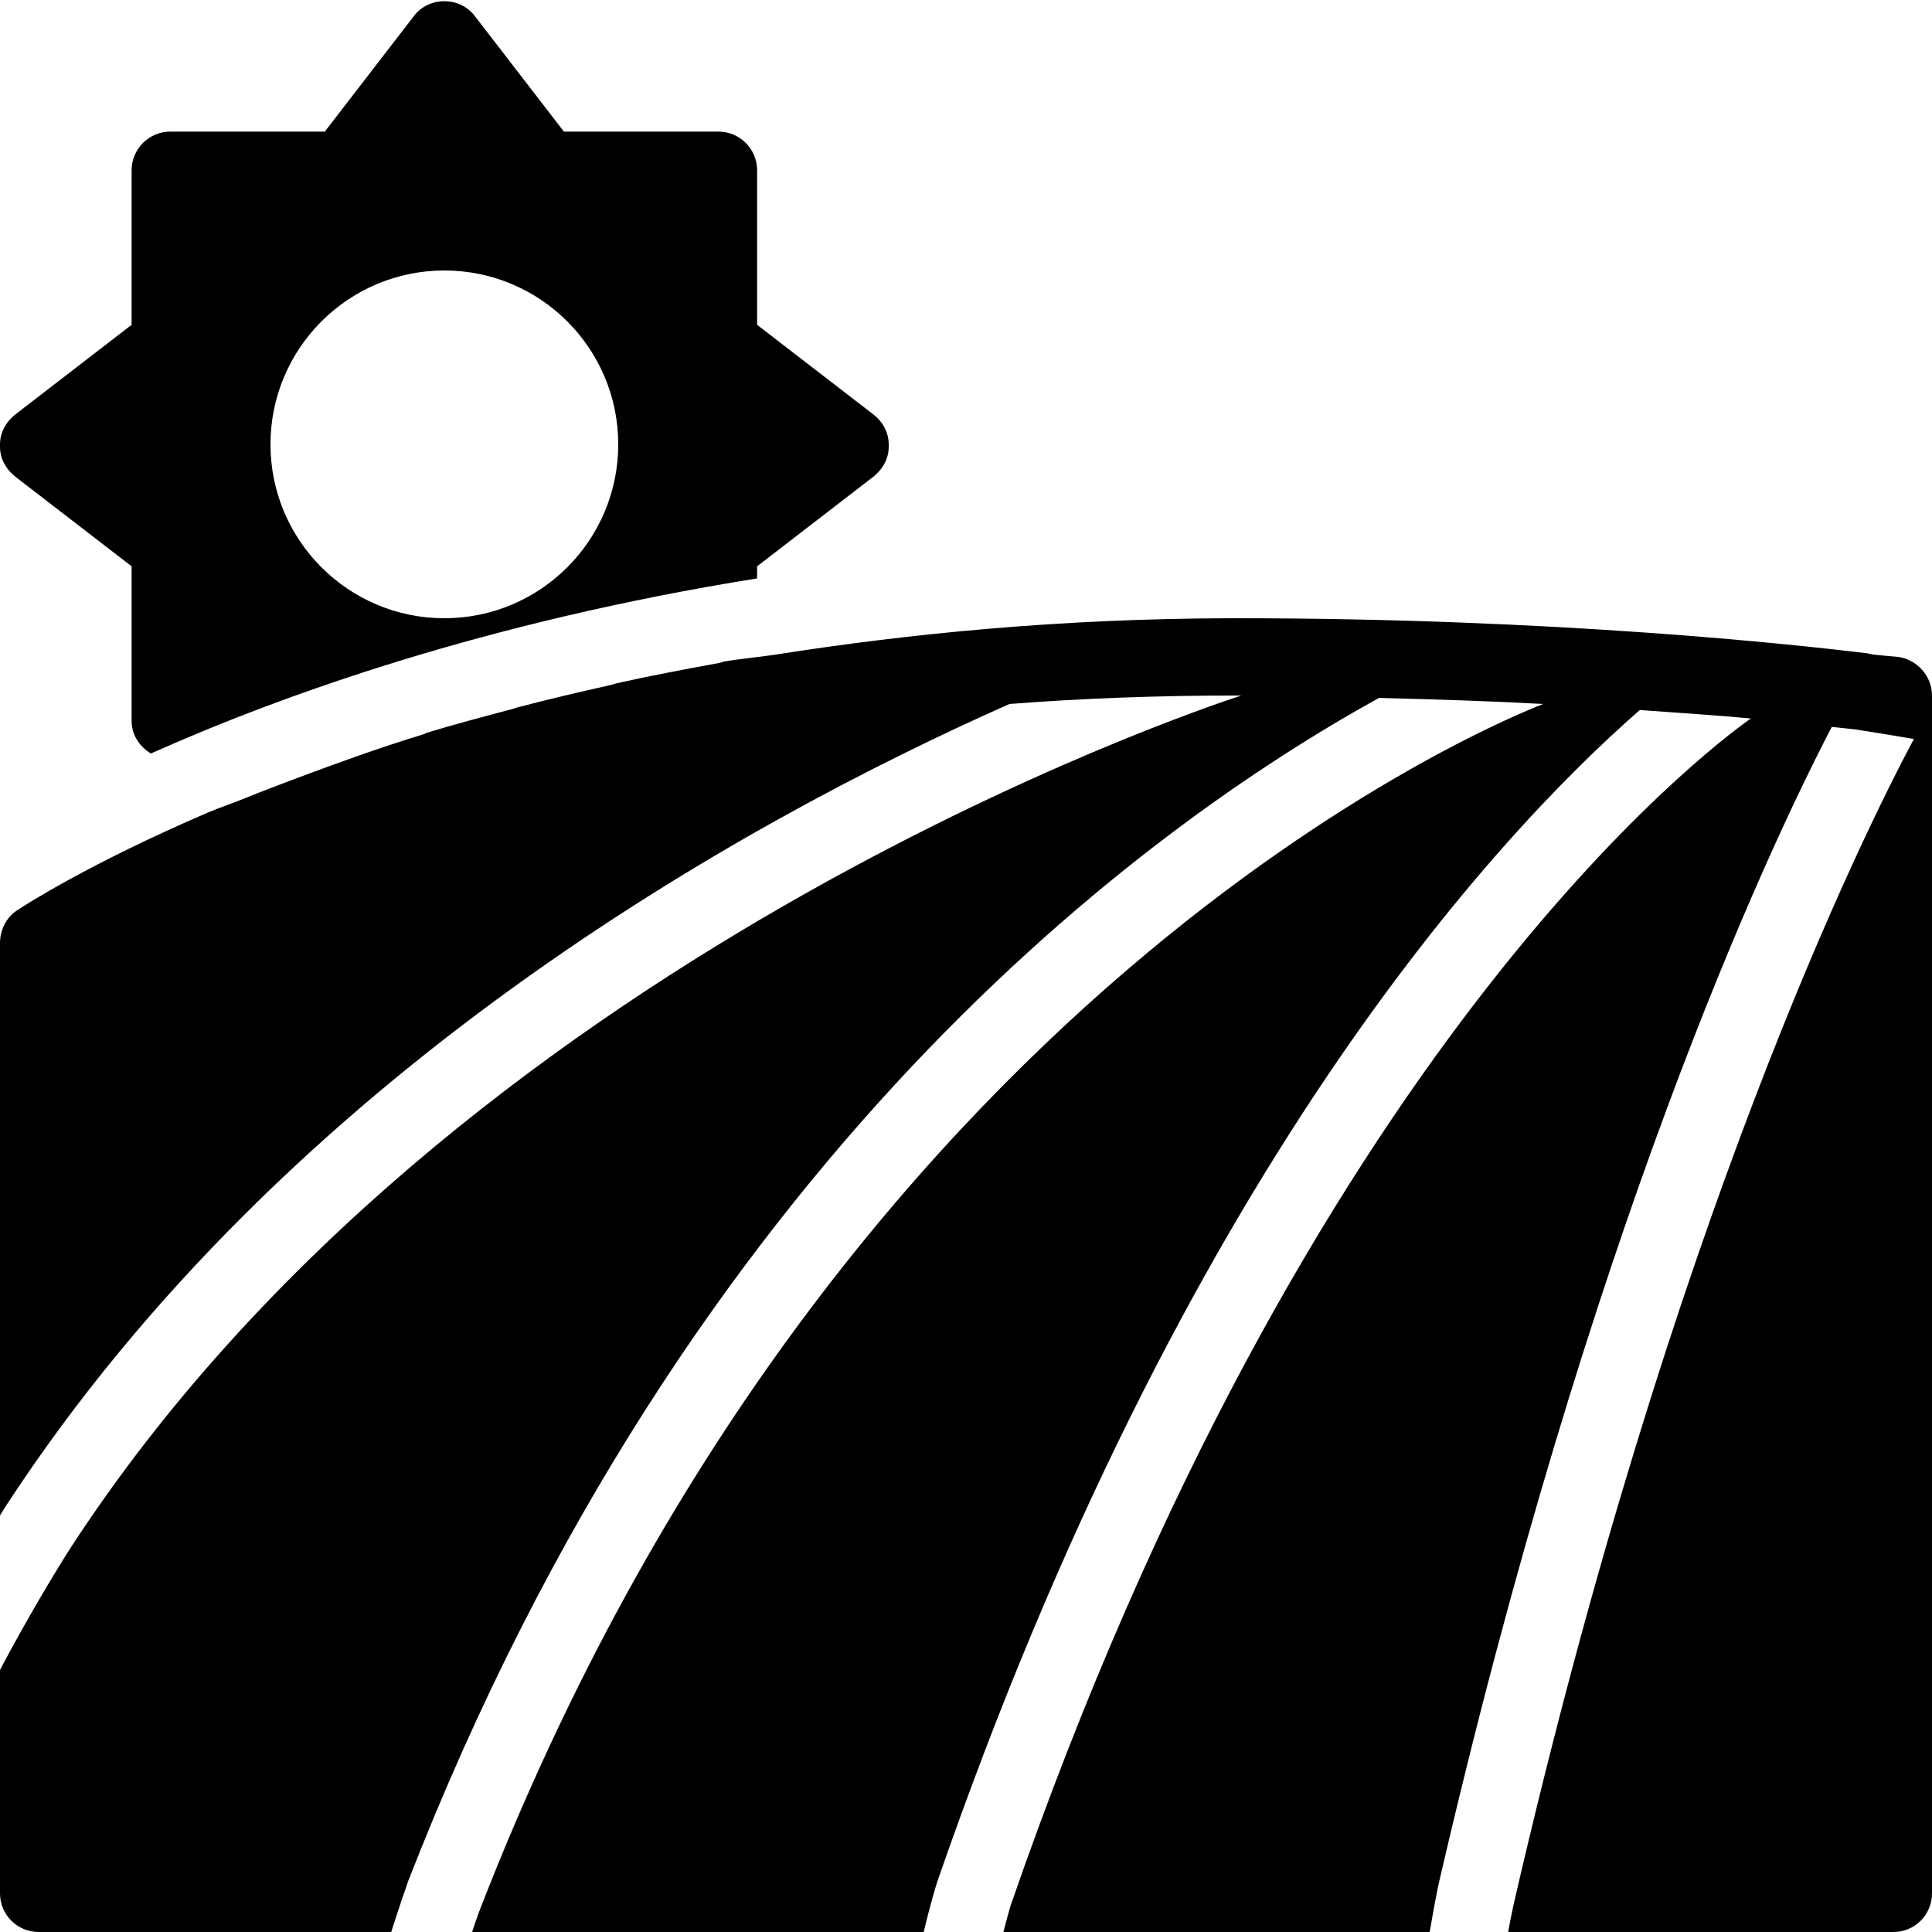 <svg xmlns="http://www.w3.org/2000/svg" fill="#000000" viewBox="0 0 50 50" width="50px" height="50px"><path d="M 11.5 0.031 C 11.199 0.031 10.91 0.16 10.719 0.406 L 8.406 3.406 L 4.406 3.406 C 3.855 3.406 3.406 3.855 3.406 4.406 L 3.406 8.406 L 0.406 10.719 C 0.16 10.91 0 11.188 0 11.5 C 0 11.512 0 11.52 0 11.531 C 0 11.543 0 11.551 0 11.562 C 0 11.875 0.16 12.152 0.406 12.344 L 3.406 14.656 L 3.406 18.656 C 3.406 19.023 3.613 19.324 3.906 19.5 C 7.328 17.973 12.602 16.09 19.594 14.969 L 19.594 14.656 L 22.594 12.344 C 22.84 12.152 23 11.875 23 11.562 C 23 11.551 23 11.543 23 11.531 C 23 11.52 23 11.512 23 11.5 C 23 11.188 22.84 10.906 22.594 10.719 L 19.594 8.406 L 19.594 4.406 C 19.594 3.855 19.145 3.406 18.594 3.406 L 14.594 3.406 L 12.281 0.406 C 12.09 0.16 11.801 0.031 11.5 0.031 Z M 11.5 7 C 13.984 7 16 9.016 16 11.5 C 16 13.984 13.984 16 11.5 16 C 9.016 16 7 13.984 7 11.5 C 7 9.016 9.016 7 11.5 7 Z M 31.812 16 C 27.473 16.012 23.574 16.391 20.094 16.938 C 19.637 17.008 19.16 17.047 18.719 17.125 C 18.688 17.129 18.656 17.152 18.625 17.156 C 17.695 17.324 16.797 17.496 15.938 17.688 C 15.906 17.695 15.875 17.711 15.844 17.719 C 14.988 17.91 14.16 18.105 13.375 18.312 C 13.344 18.32 13.312 18.336 13.281 18.344 C 12.5 18.551 11.742 18.75 11.031 18.969 C 11.012 18.977 10.988 18.992 10.969 19 C 9.781 19.363 8.711 19.754 7.719 20.125 C 7.238 20.305 6.777 20.48 6.344 20.656 C 6.02 20.789 5.676 20.902 5.375 21.031 C 2.293 22.355 0.613 23.445 0.438 23.562 C 0.16 23.746 0 24.07 0 24.406 L 0 39.219 C 0.086 39.078 0.141 38.992 0.156 38.969 C 7.43 27.816 19.195 21.293 26.125 18.219 C 27.988 18.074 29.945 18 32 18 C 32.043 18 32.082 18 32.125 18 C 30.965 18.375 11.766 24.816 1.844 40.031 C 1.449 40.645 0.672 41.938 0 43.219 L 0 49 C 0 49.555 0.449 50 1 50 L 10.125 50 C 10.359 49.262 10.543 48.746 10.562 48.688 C 17.848 29.957 29.664 21.391 35.688 18.062 C 37.238 18.102 38.598 18.145 39.938 18.219 C 38.645 18.719 21.633 25.727 12.438 49.375 C 12.438 49.375 12.344 49.609 12.219 50 L 23.906 50 C 24.078 49.266 24.234 48.77 24.25 48.719 C 30.605 30.332 38.715 21.633 42.438 18.375 C 43.516 18.453 44.48 18.516 45.312 18.594 C 44.188 19.387 33.816 27.164 26.156 49.312 C 26.156 49.312 26.074 49.582 25.969 50 L 37 50 C 37.117 49.316 37.207 48.867 37.219 48.812 C 41.129 31.867 45.703 22.09 47.406 18.812 C 47.574 18.832 47.863 18.859 48 18.875 C 48 18.875 48.73 18.988 49.531 19.125 C 48.211 21.598 43.25 31.605 39.188 49.219 C 39.188 49.223 39.117 49.523 39.031 50 L 49 50 C 49.555 50 50 49.555 50 49 L 50 18 C 50 17.5 49.617 17.07 49.125 17 C 49.117 17 48.695 16.965 48.469 16.938 C 48.418 16.93 48.367 16.914 48.312 16.906 C 46.453 16.68 40.246 16 32 16 C 31.945 16 31.898 16 31.844 16 C 31.832 16 31.824 16 31.812 16 Z"></path></svg>